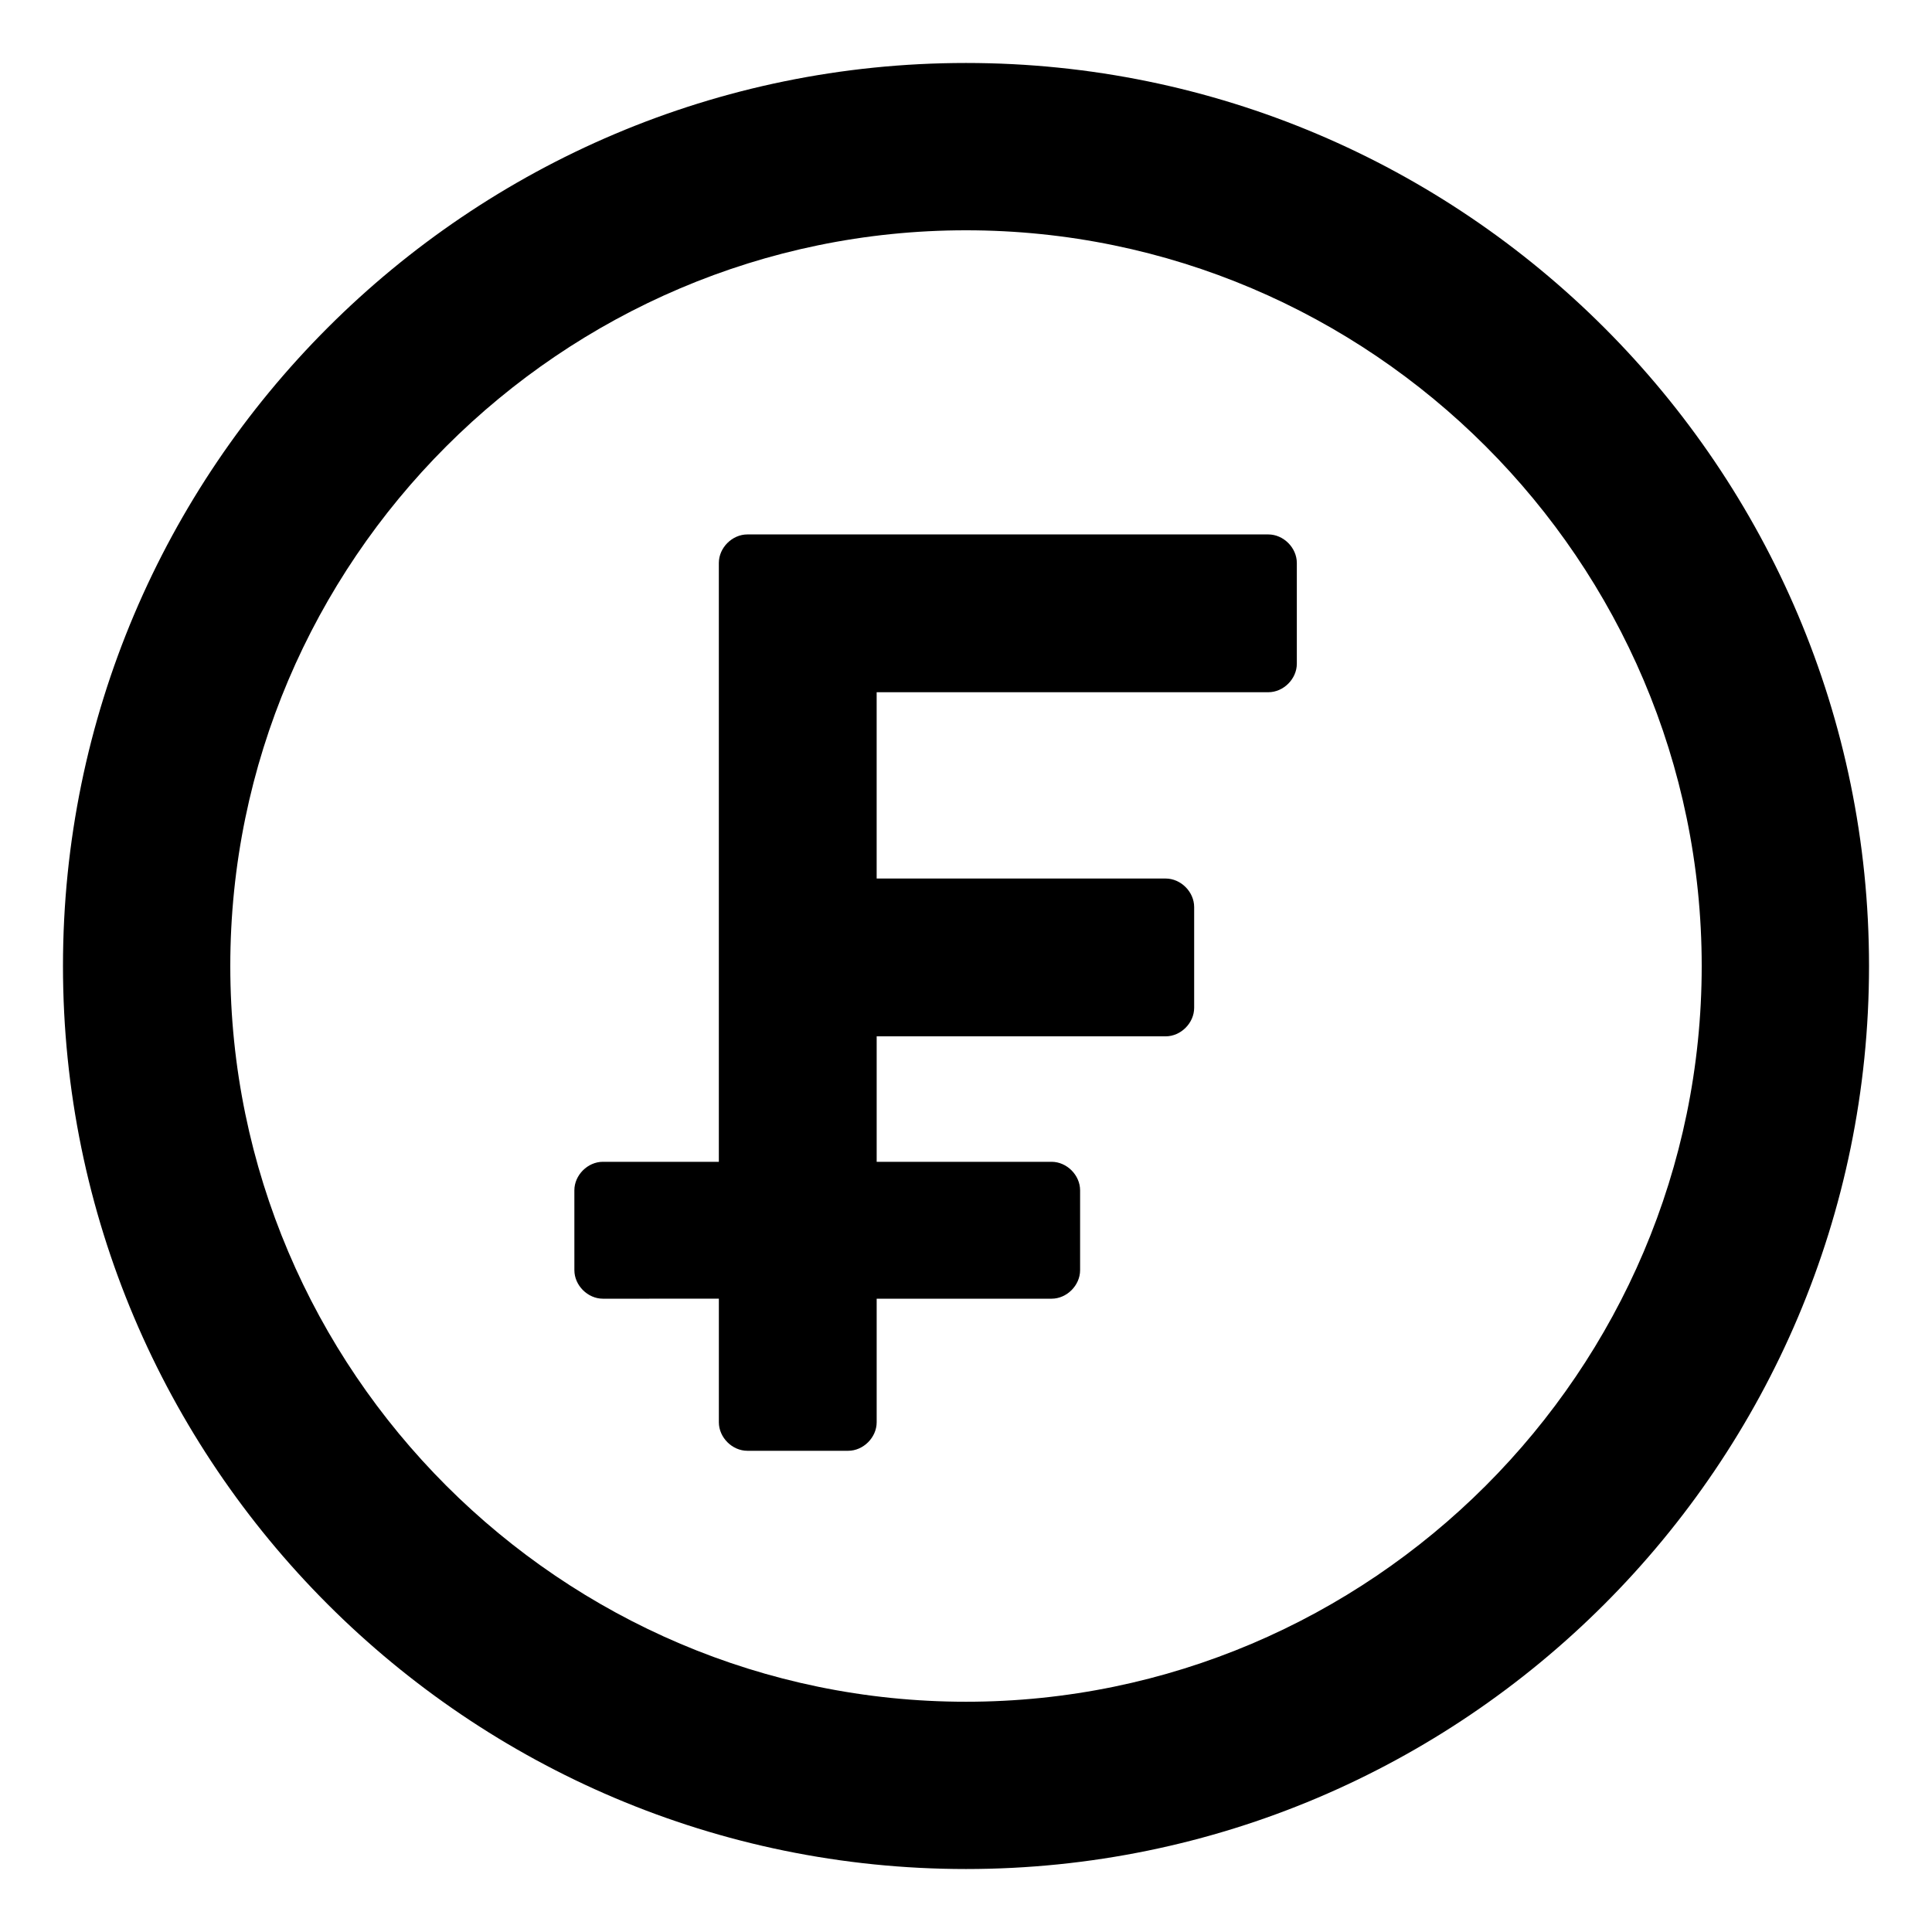 <?xml version="1.0" encoding="UTF-8"?>
<!-- Uploaded to: ICON Repo, www.iconrepo.com, Generator: ICON Repo Mixer Tools -->
<svg fill="#000000" width="800px" height="800px" version="1.1" viewBox="144 144 512 512" xmlns="http://www.w3.org/2000/svg">
 <g>
  <path d="m400 160.69c-132 0-239.31 107.31-239.31 239.31s107.31 239.31 239.31 239.31c132 0 239.31-107.31 239.31-239.31 0-132-107.31-239.31-239.31-239.31zm0 434.29c-107.31 0-194.97-87.664-194.97-194.97-0.004-107.31 87.66-194.98 194.97-194.98 107.31 0 194.97 87.664 194.97 194.98 0 107.31-87.664 194.97-194.97 194.97z"/>
  <path d="m480.11 285.63h-138.05c-4.031 0-7.559 3.527-7.559 7.559v158.7h-30.73c-4.031 0-7.559 3.527-7.559 7.559l0.004 21.16c0 4.031 3.527 7.559 7.559 7.559l30.73-0.004v32.75c0 4.031 3.527 7.559 7.559 7.559h26.703c4.031 0 7.559-3.527 7.559-7.559v-32.746h46.352c4.031 0 7.559-3.527 7.559-7.559v-21.16c0-4.031-3.527-7.559-7.559-7.559h-46.352v-33.25h76.578c4.031 0 7.559-3.527 7.559-7.559v-26.703c0-4.031-3.527-7.559-7.559-7.559l-76.582 0.004v-49.375h103.79c4.031 0 7.559-3.527 7.559-7.559v-26.703c-0.004-4.027-3.531-7.555-7.559-7.555z"/>
 </g>
</svg>